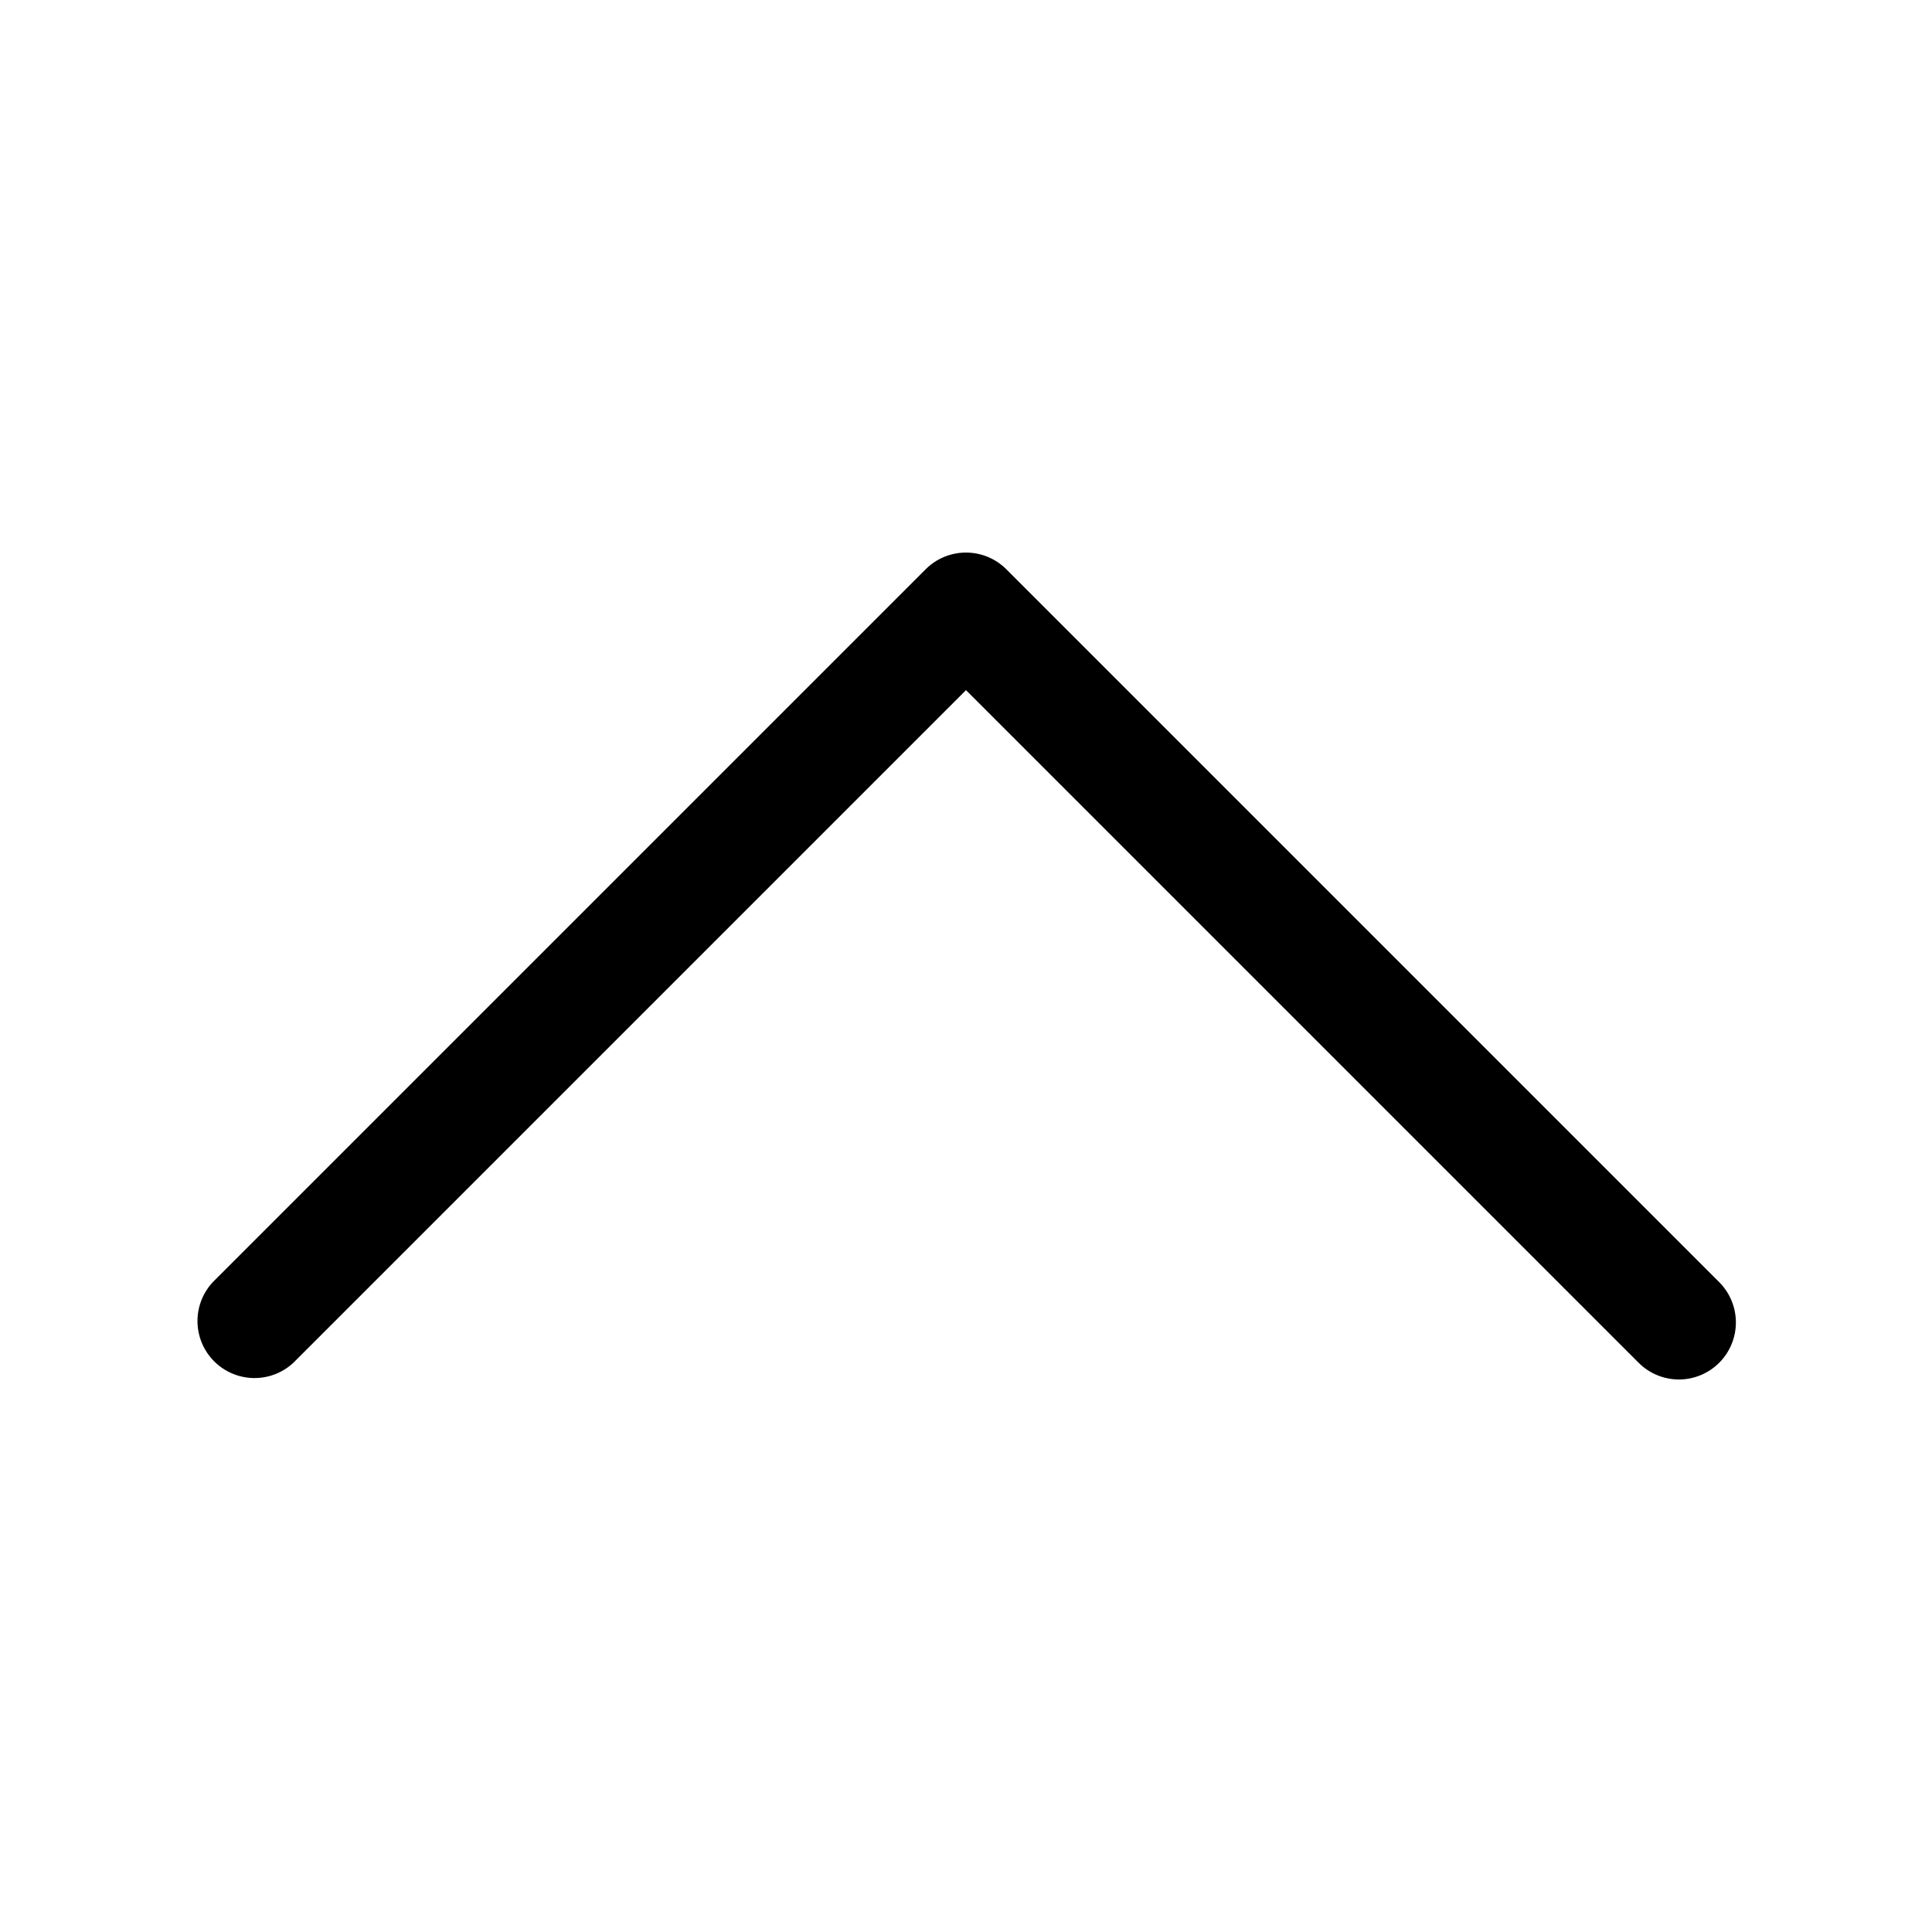 <?xml version="1.0" encoding="UTF-8"?>
<!-- The Best Svg Icon site in the world: iconSvg.co, Visit us! https://iconsvg.co -->
<svg fill="#000000" width="800px" height="800px" version="1.1" viewBox="144 144 512 512" xmlns="http://www.w3.org/2000/svg">
 <path d="m588.93 509.58c-4.008-0.004-7.848-1.598-10.68-4.434l-178.25-178.25-178.25 178.25c-3.856 3.594-9.309 4.918-14.387 3.492-5.078-1.422-9.043-5.391-10.469-10.469-1.426-5.074-0.102-10.527 3.496-14.387l188.93-188.93h-0.004c2.836-2.828 6.676-4.418 10.684-4.418 4.004 0 7.844 1.59 10.68 4.418l188.93 188.93c2.828 2.836 4.418 6.676 4.418 10.684 0 4.004-1.59 7.848-4.422 10.68-2.832 2.836-6.672 4.43-10.68 4.434z"/>
</svg>